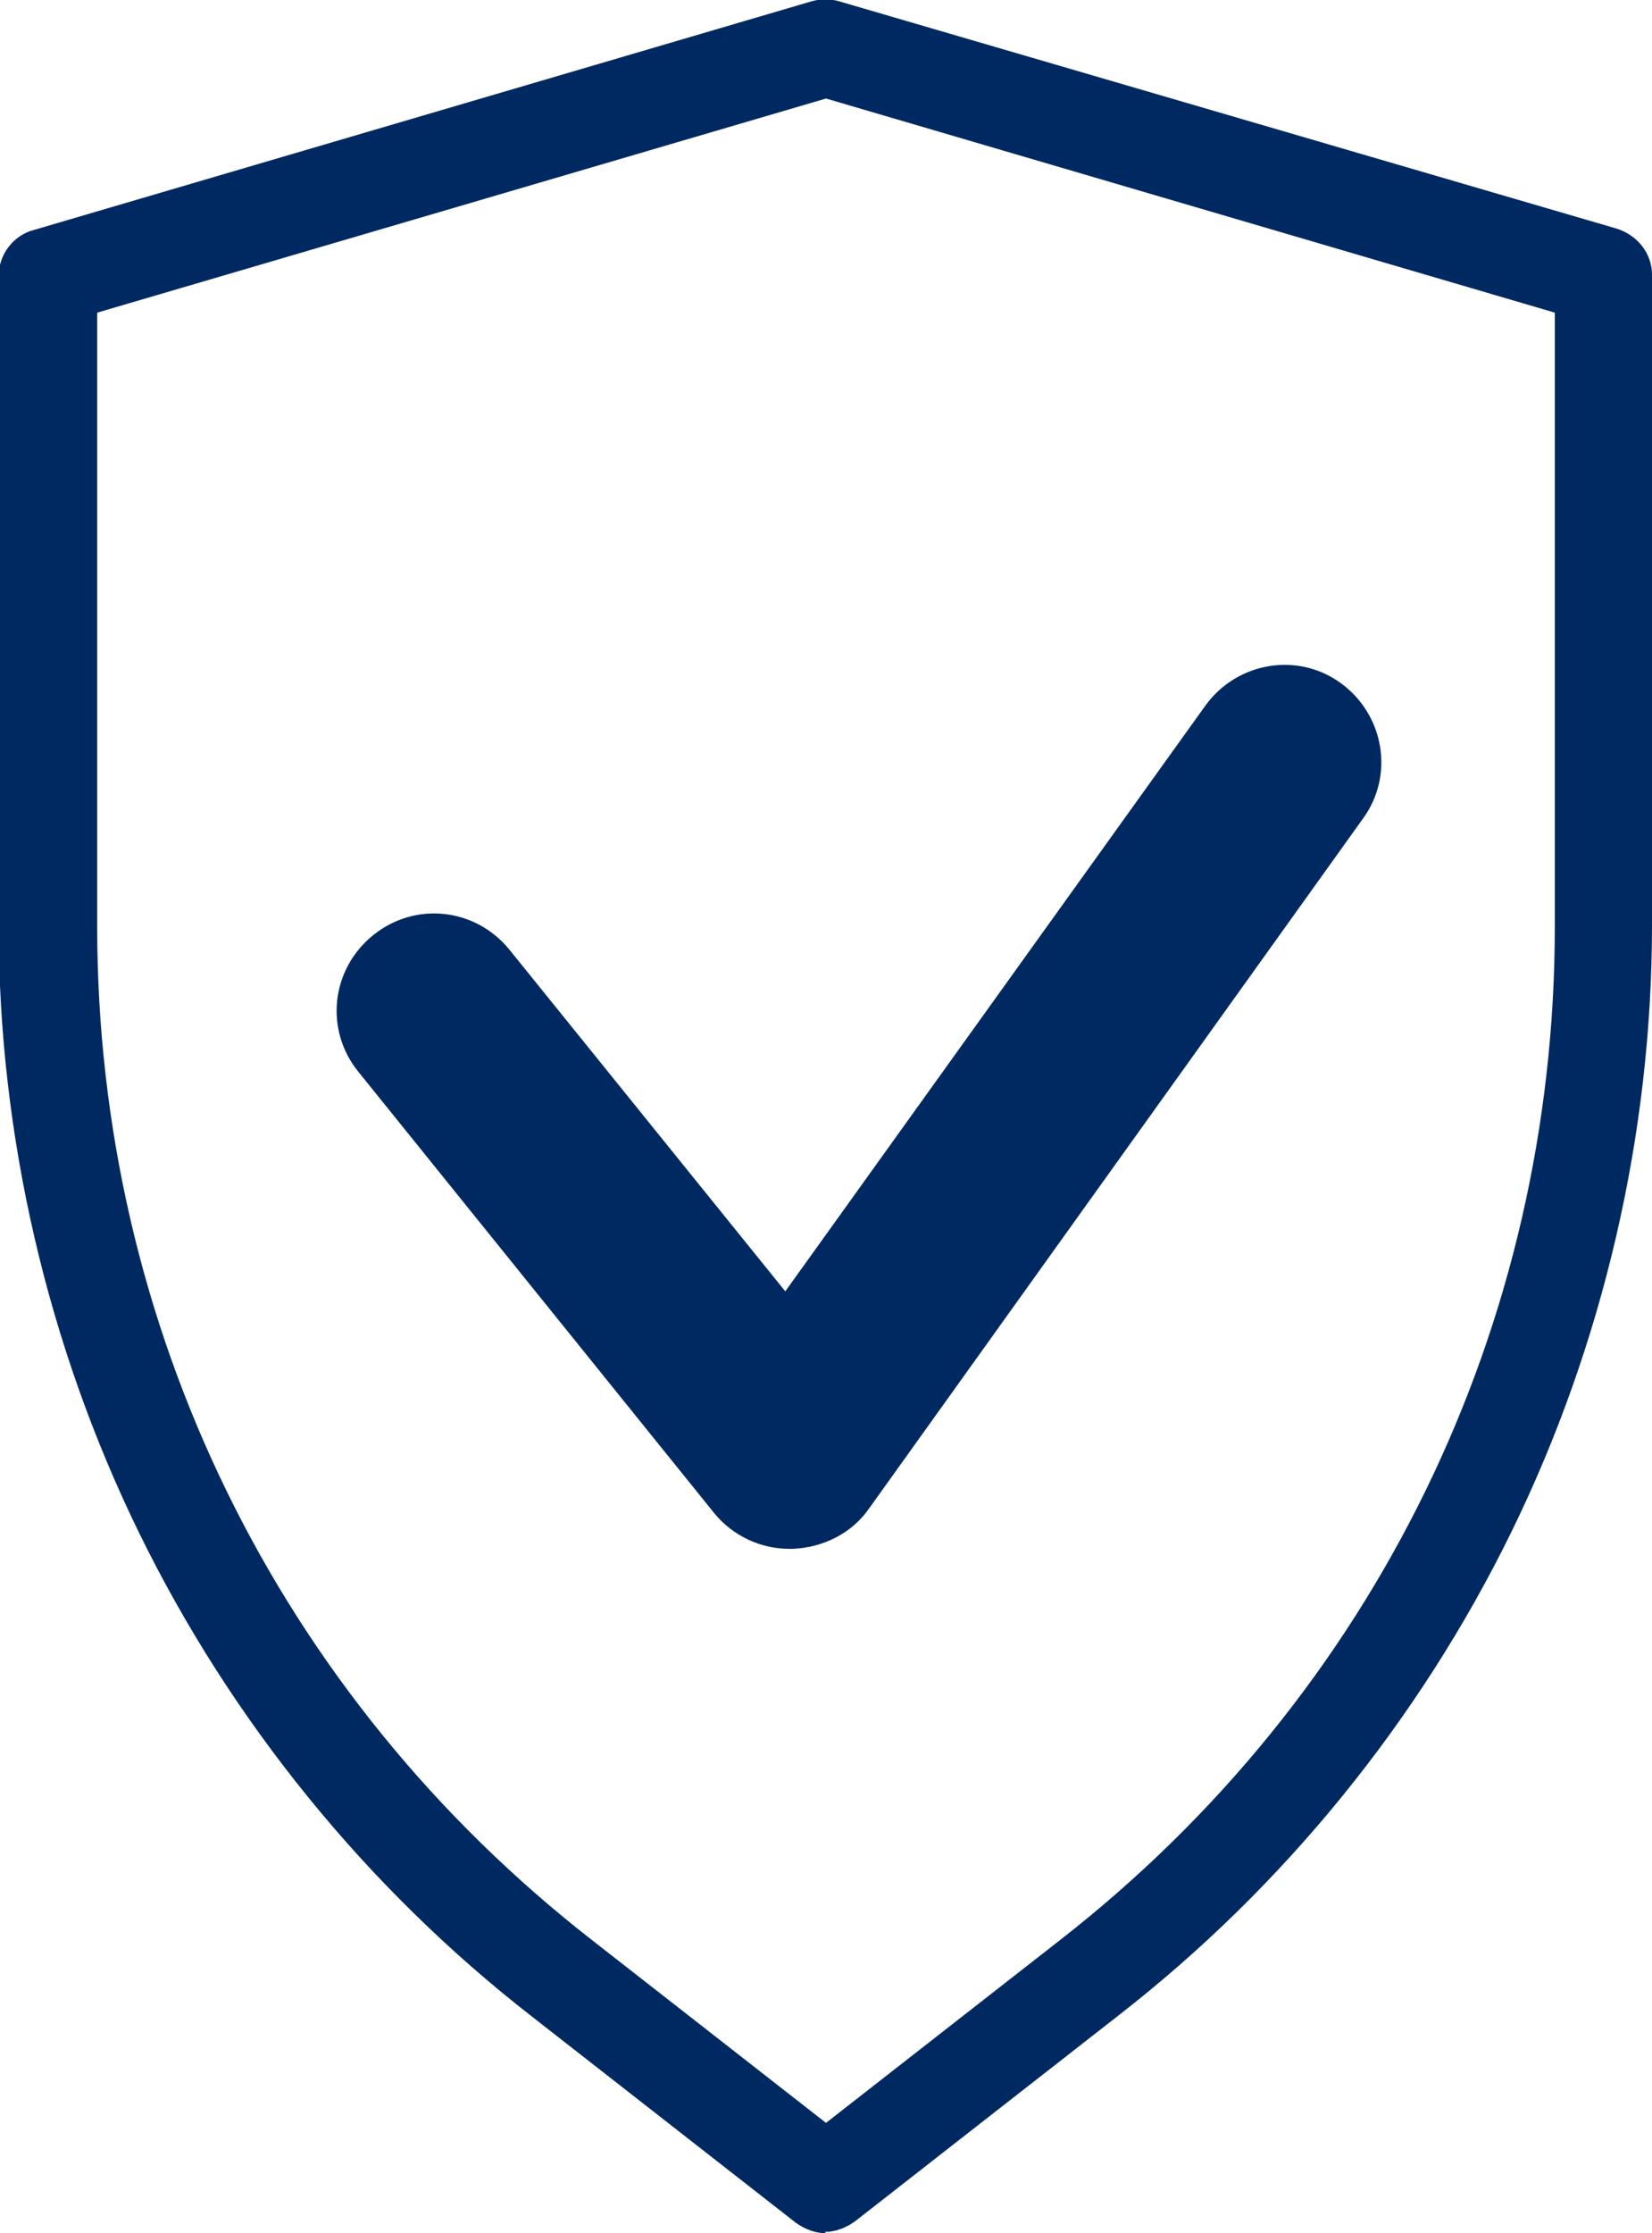 <?xml version="1.0" encoding="UTF-8"?><svg id="Laag_2" xmlns="http://www.w3.org/2000/svg" viewBox="0 0 12.58 17"><defs><style>.cls-1{fill:#002961;stroke-width:0px;}</style></defs><g id="Laag_1-2"><path class="cls-1" d="m6.29,17c-.08,0-.16-.03-.23-.08l-2.01-1.57c-1.26-.98-2.29-2.25-2.99-3.68-.7-1.43-1.07-3.03-1.07-4.62V2.1c0-.16.11-.31.27-.35L6.18.01c.07-.02.14-.02.21,0l5.92,1.73c.16.05.27.19.27.35v4.95c0,1.59-.37,3.19-1.07,4.62-.7,1.43-1.73,2.7-2.99,3.68l-2.01,1.57c-.07.05-.15.08-.23.08ZM.74,2.38v4.67c0,3.04,1.37,5.85,3.77,7.72l1.78,1.39,1.78-1.39.23.29-.23-.29c2.4-1.87,3.77-4.68,3.77-7.72V2.38L6.29.75.74,2.38Z"/><path class="cls-1" d="m6.01,11.79c-.22,0-.43-.1-.57-.27l-2.71-3.36c-.26-.32-.21-.78.11-1.04.32-.26.78-.21,1.04.11l2.1,2.6,3.2-4.46c.24-.33.7-.41,1.03-.17.33.24.41.7.17,1.03l-3.76,5.25c-.13.19-.35.3-.58.31,0,0-.01,0-.02,0Z"/></g></svg>